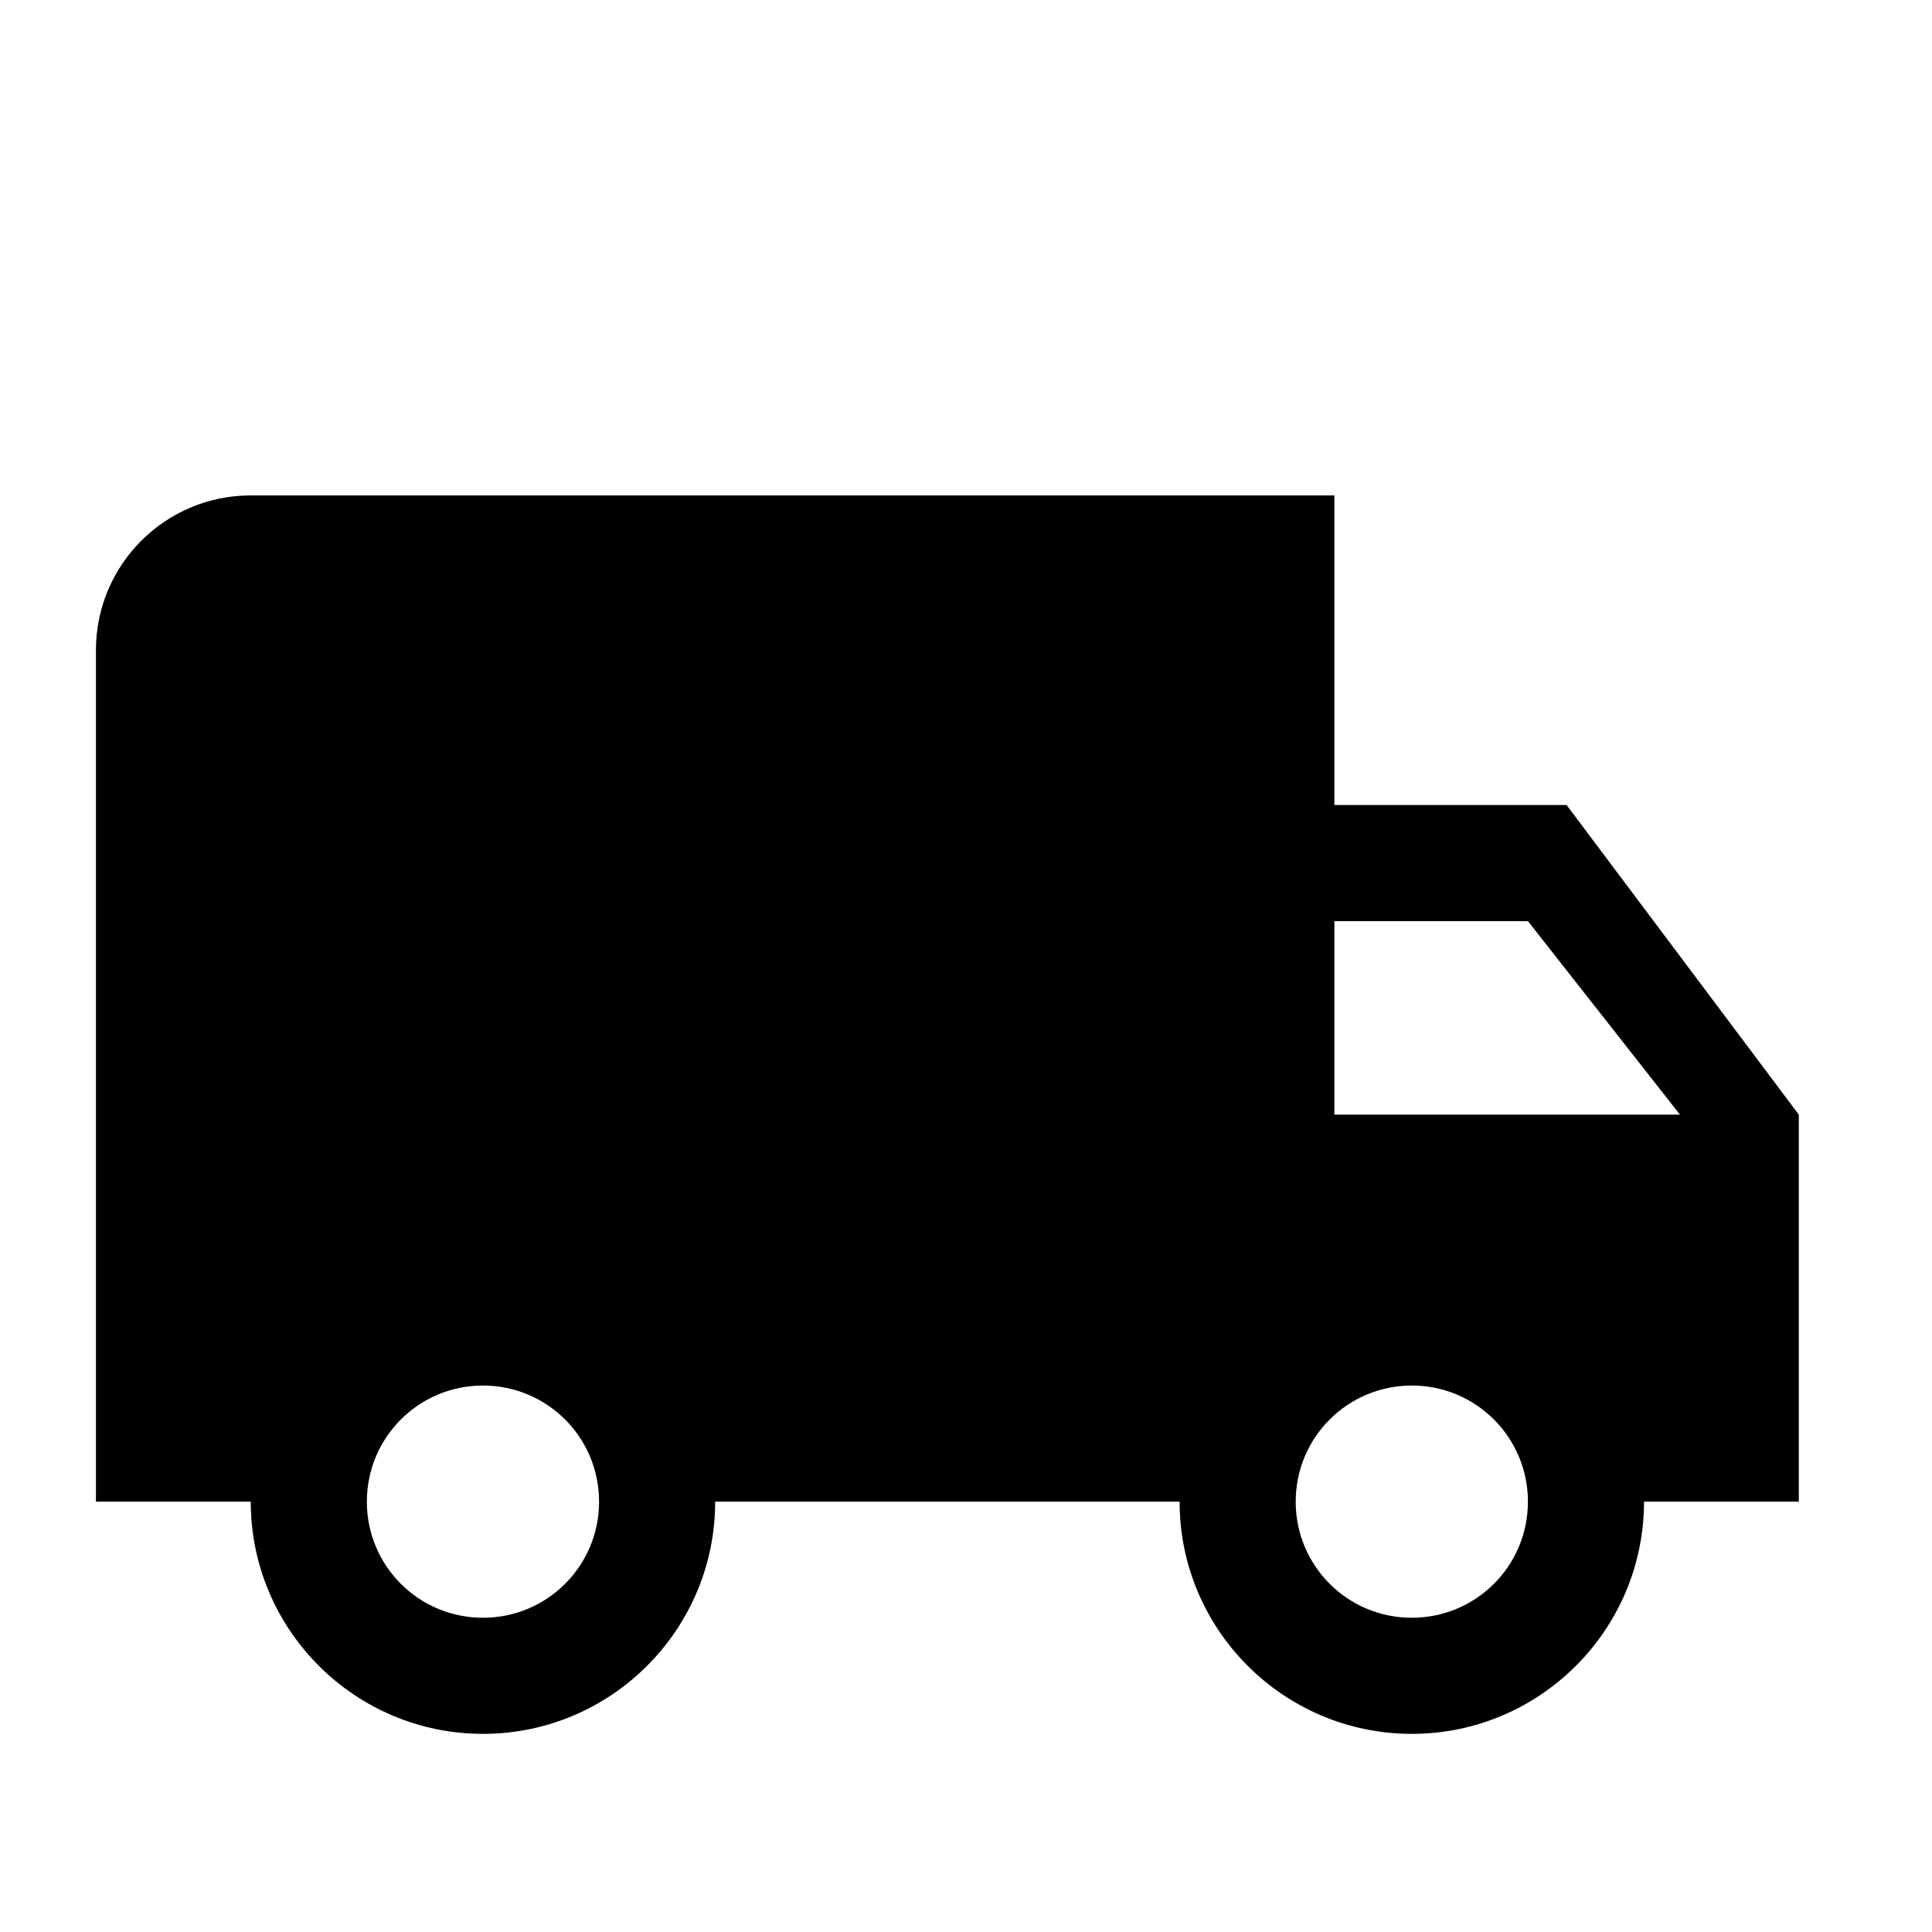 <svg xmlns="http://www.w3.org/2000/svg" width="52" height="52" viewBox="0 0 52 52" fill="none"><path d="M42.165 21.667H35.915V13.334H6.749C4.447 13.334 2.582 15.199 2.582 17.501V40.417H6.749C6.749 43.865 9.551 46.667 12.999 46.667C16.447 46.667 19.249 43.865 19.249 40.417H31.749C31.749 43.865 34.551 46.667 37.999 46.667C41.447 46.667 44.249 43.865 44.249 40.417H48.415V30.001L42.165 21.667ZM12.999 43.542C11.27 43.542 9.874 42.147 9.874 40.417C9.874 38.688 11.27 37.292 12.999 37.292C14.728 37.292 16.124 38.688 16.124 40.417C16.124 42.147 14.728 43.542 12.999 43.542ZM41.124 24.792L45.217 30.001H35.915V24.792H41.124ZM37.999 43.542C36.27 43.542 34.874 42.147 34.874 40.417C34.874 38.688 36.27 37.292 37.999 37.292C39.728 37.292 41.124 38.688 41.124 40.417C41.124 42.147 39.728 43.542 37.999 43.542Z" fill="black"></path></svg>